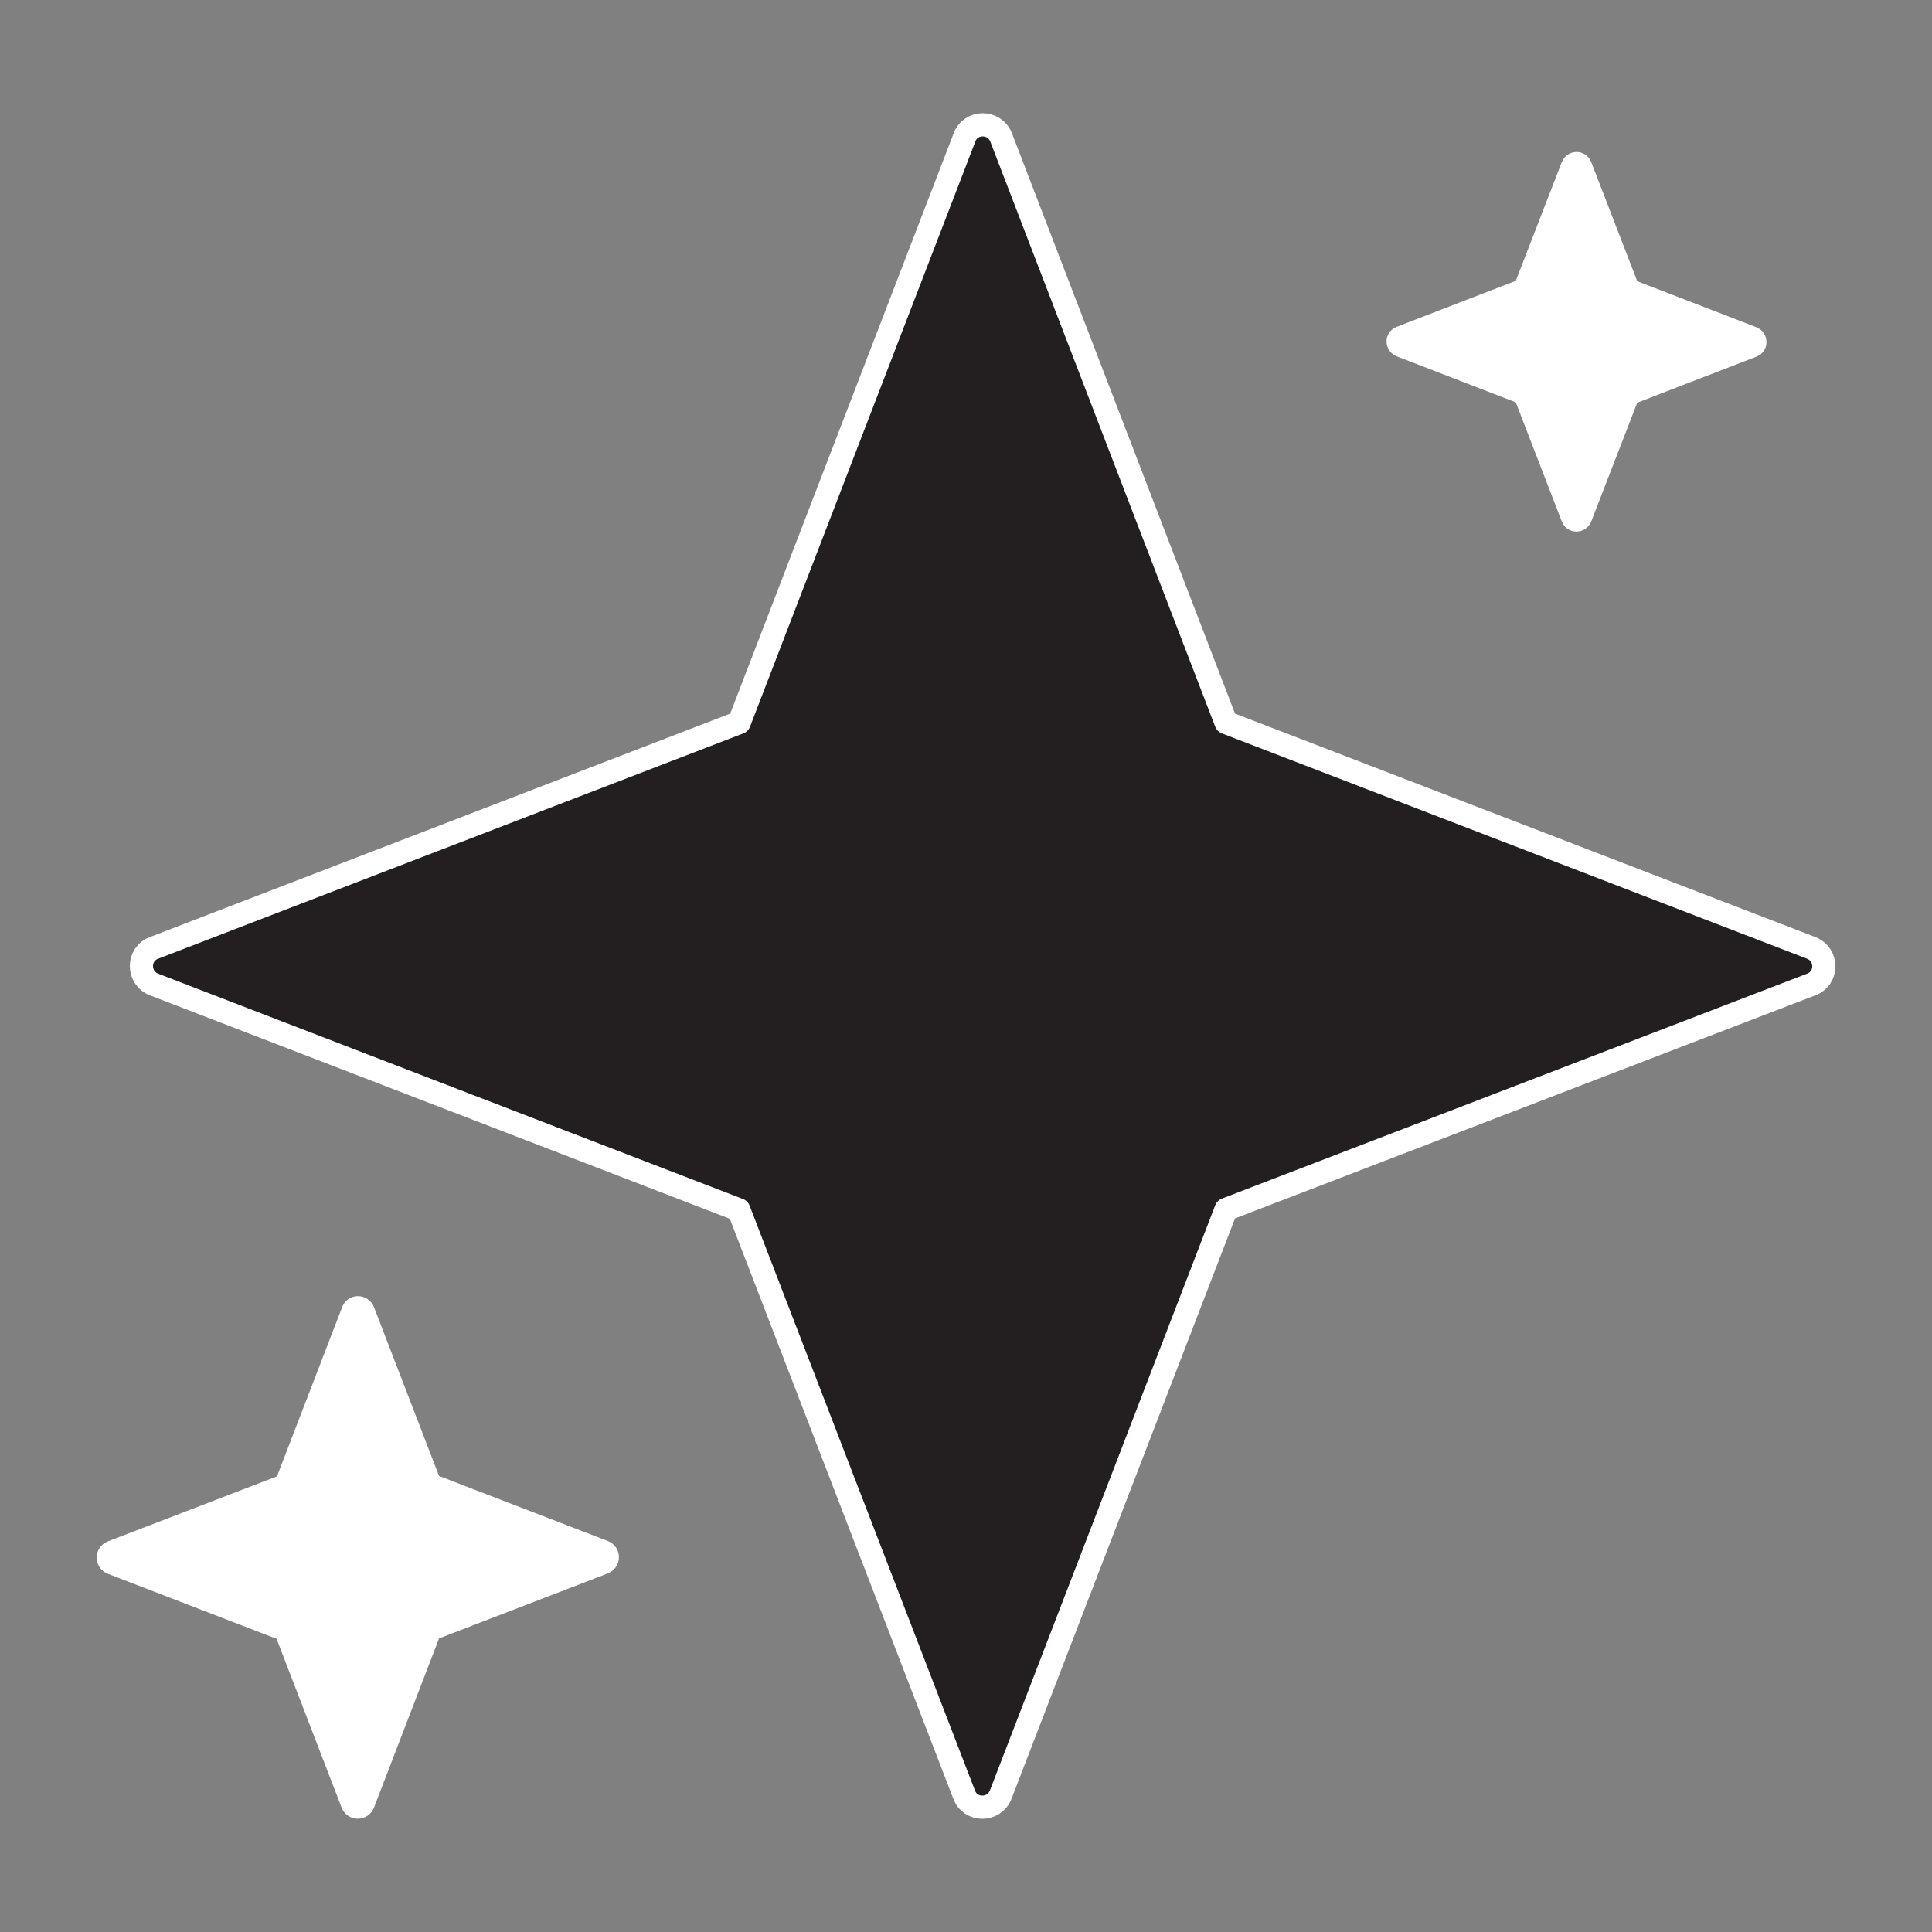 <svg xmlns="http://www.w3.org/2000/svg" xml:space="preserve" style="enable-background:new 0 0 500 500" viewBox="0 0 500 500"><rect x="0" y="0" width="500" height="500" fill="#808080" stroke="none"/><path d="M259.1 35.6 317.3 187l151.4 58.3c4.4 1.7 4.4 7.9 0 9.5L317.3 313 259 464.4c-1.7 4.4-7.9 4.4-9.5 0l-58.3-151.3-151.3-58.3c-4.4-1.7-4.4-7.9 0-9.5L191.3 187l58.3-151.4c1.6-4.4 7.8-4.4 9.5 0z" style="fill:#231f20;stroke:#fff;stroke-width:6;stroke-linecap:round;stroke-linejoin:round;stroke-miterlimit:10"/><path d="m94 339.4 17.3 44.9 44.9 17.3c1.3.5 1.3 2.3 0 2.8l-44.9 17.3-17.3 45c-.5 1.3-2.3 1.3-2.8 0l-17.3-44.9L29 404.5c-1.3-.5-1.3-2.3 0-2.8l45-17.3 17.3-44.9c.4-1.4 2.2-1.4 2.7-.1zM409 43l12.4 32.1 32.1 12.4c.9.4.9 1.7 0 2l-32.1 12.4-12.4 32c-.4.9-1.7.9-2 0l-12.4-32.1-32.1-12.4c-.9-.4-.9-1.7 0-2L394.6 75 407 43c.4-.9 1.7-.9 2 0z" style="fill:#fff;stroke:#fff;stroke-width:6;stroke-linecap:round;stroke-linejoin:round;stroke-miterlimit:10"/></svg>
